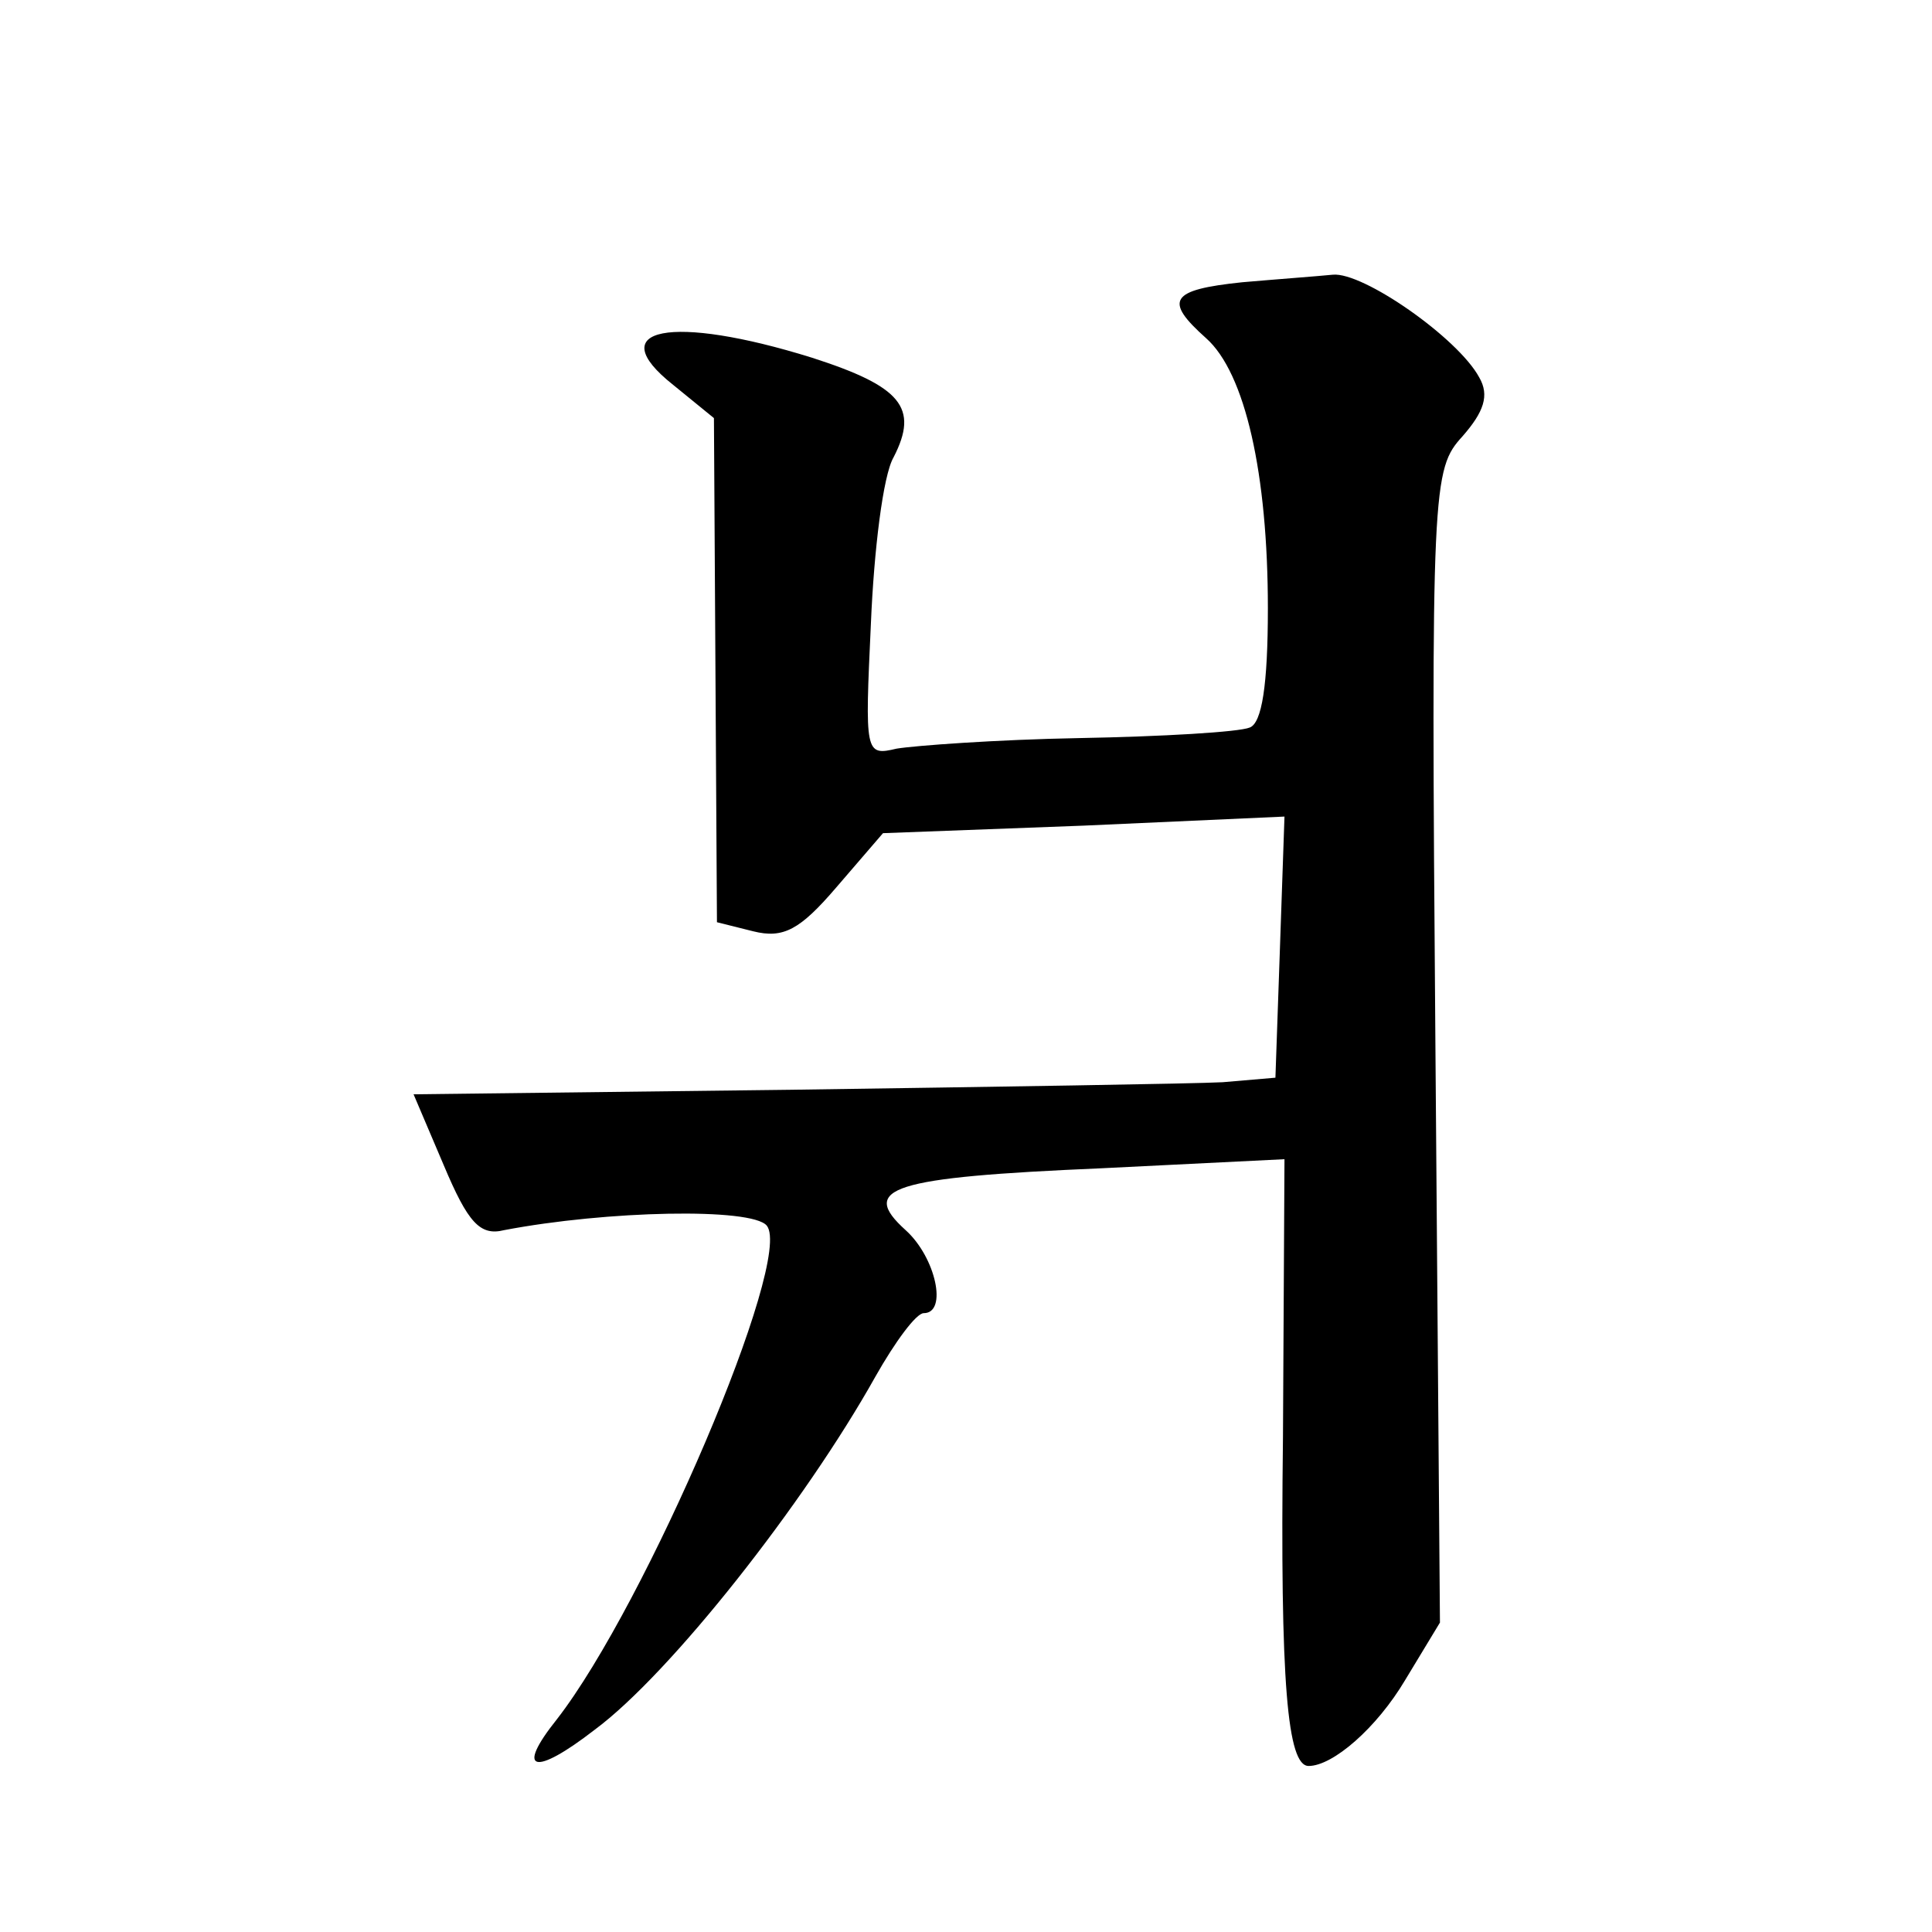 <?xml version="1.0" standalone="no"?>
<!DOCTYPE svg PUBLIC "-//W3C//DTD SVG 20010904//EN"
 "http://www.w3.org/TR/2001/REC-SVG-20010904/DTD/svg10.dtd">
<svg version="1.0" xmlns="http://www.w3.org/2000/svg"
 width="128pt" height="128pt" viewBox="0 0 128 128"
 preserveAspectRatio="xMidYMid meet">
<g transform="translate(0,128) scale(0.1,-0.1)"
fill="#0" stroke="none">
<path d="M823 1093 c-48 -5 -52 -12 -24 -37 26 -23 41 -90 41 -179 0 -51 -4 -76
-12 -79 -7 -3 -58 -6 -113 -7 -55 -1 -109 -5 -121 -7 -21 -5 -21 -3 -17 83 2 48
8 98 15 110 17 33 5 47 -54 66 -93 29 -140 20 -92 -18 l27 -22 1 -167 1 -167 24
-6 c20 -5 31 1 55 29 l31 36 133 5 133 6 -3 -87 -3 -86 -35 -3 c-19 -1 -148 -3
-286 -5 l-250 -3 20 -47 c16 -38 24 -47 40 -43 68 13 164 15 174 3 18 -22 -80 -251
-139 -327 -28 -35 -15 -38 25 -7 50 37 139 150 186 234 13 23 27 42 32 42 16 0
8 37 -12 55 -31 28 -10 35 130 41 l121 6 -1 -184 c-2 -164 3 -218 17 -218 16 0
45 25 64 57 l23 38 -3 382 c-3 373 -2 382 18 404 14 16 18 27 11 39 -14 26 -77
70 -97 68 -10 -1 -37 -3 -60 -5z"/>
</g>
</svg>
